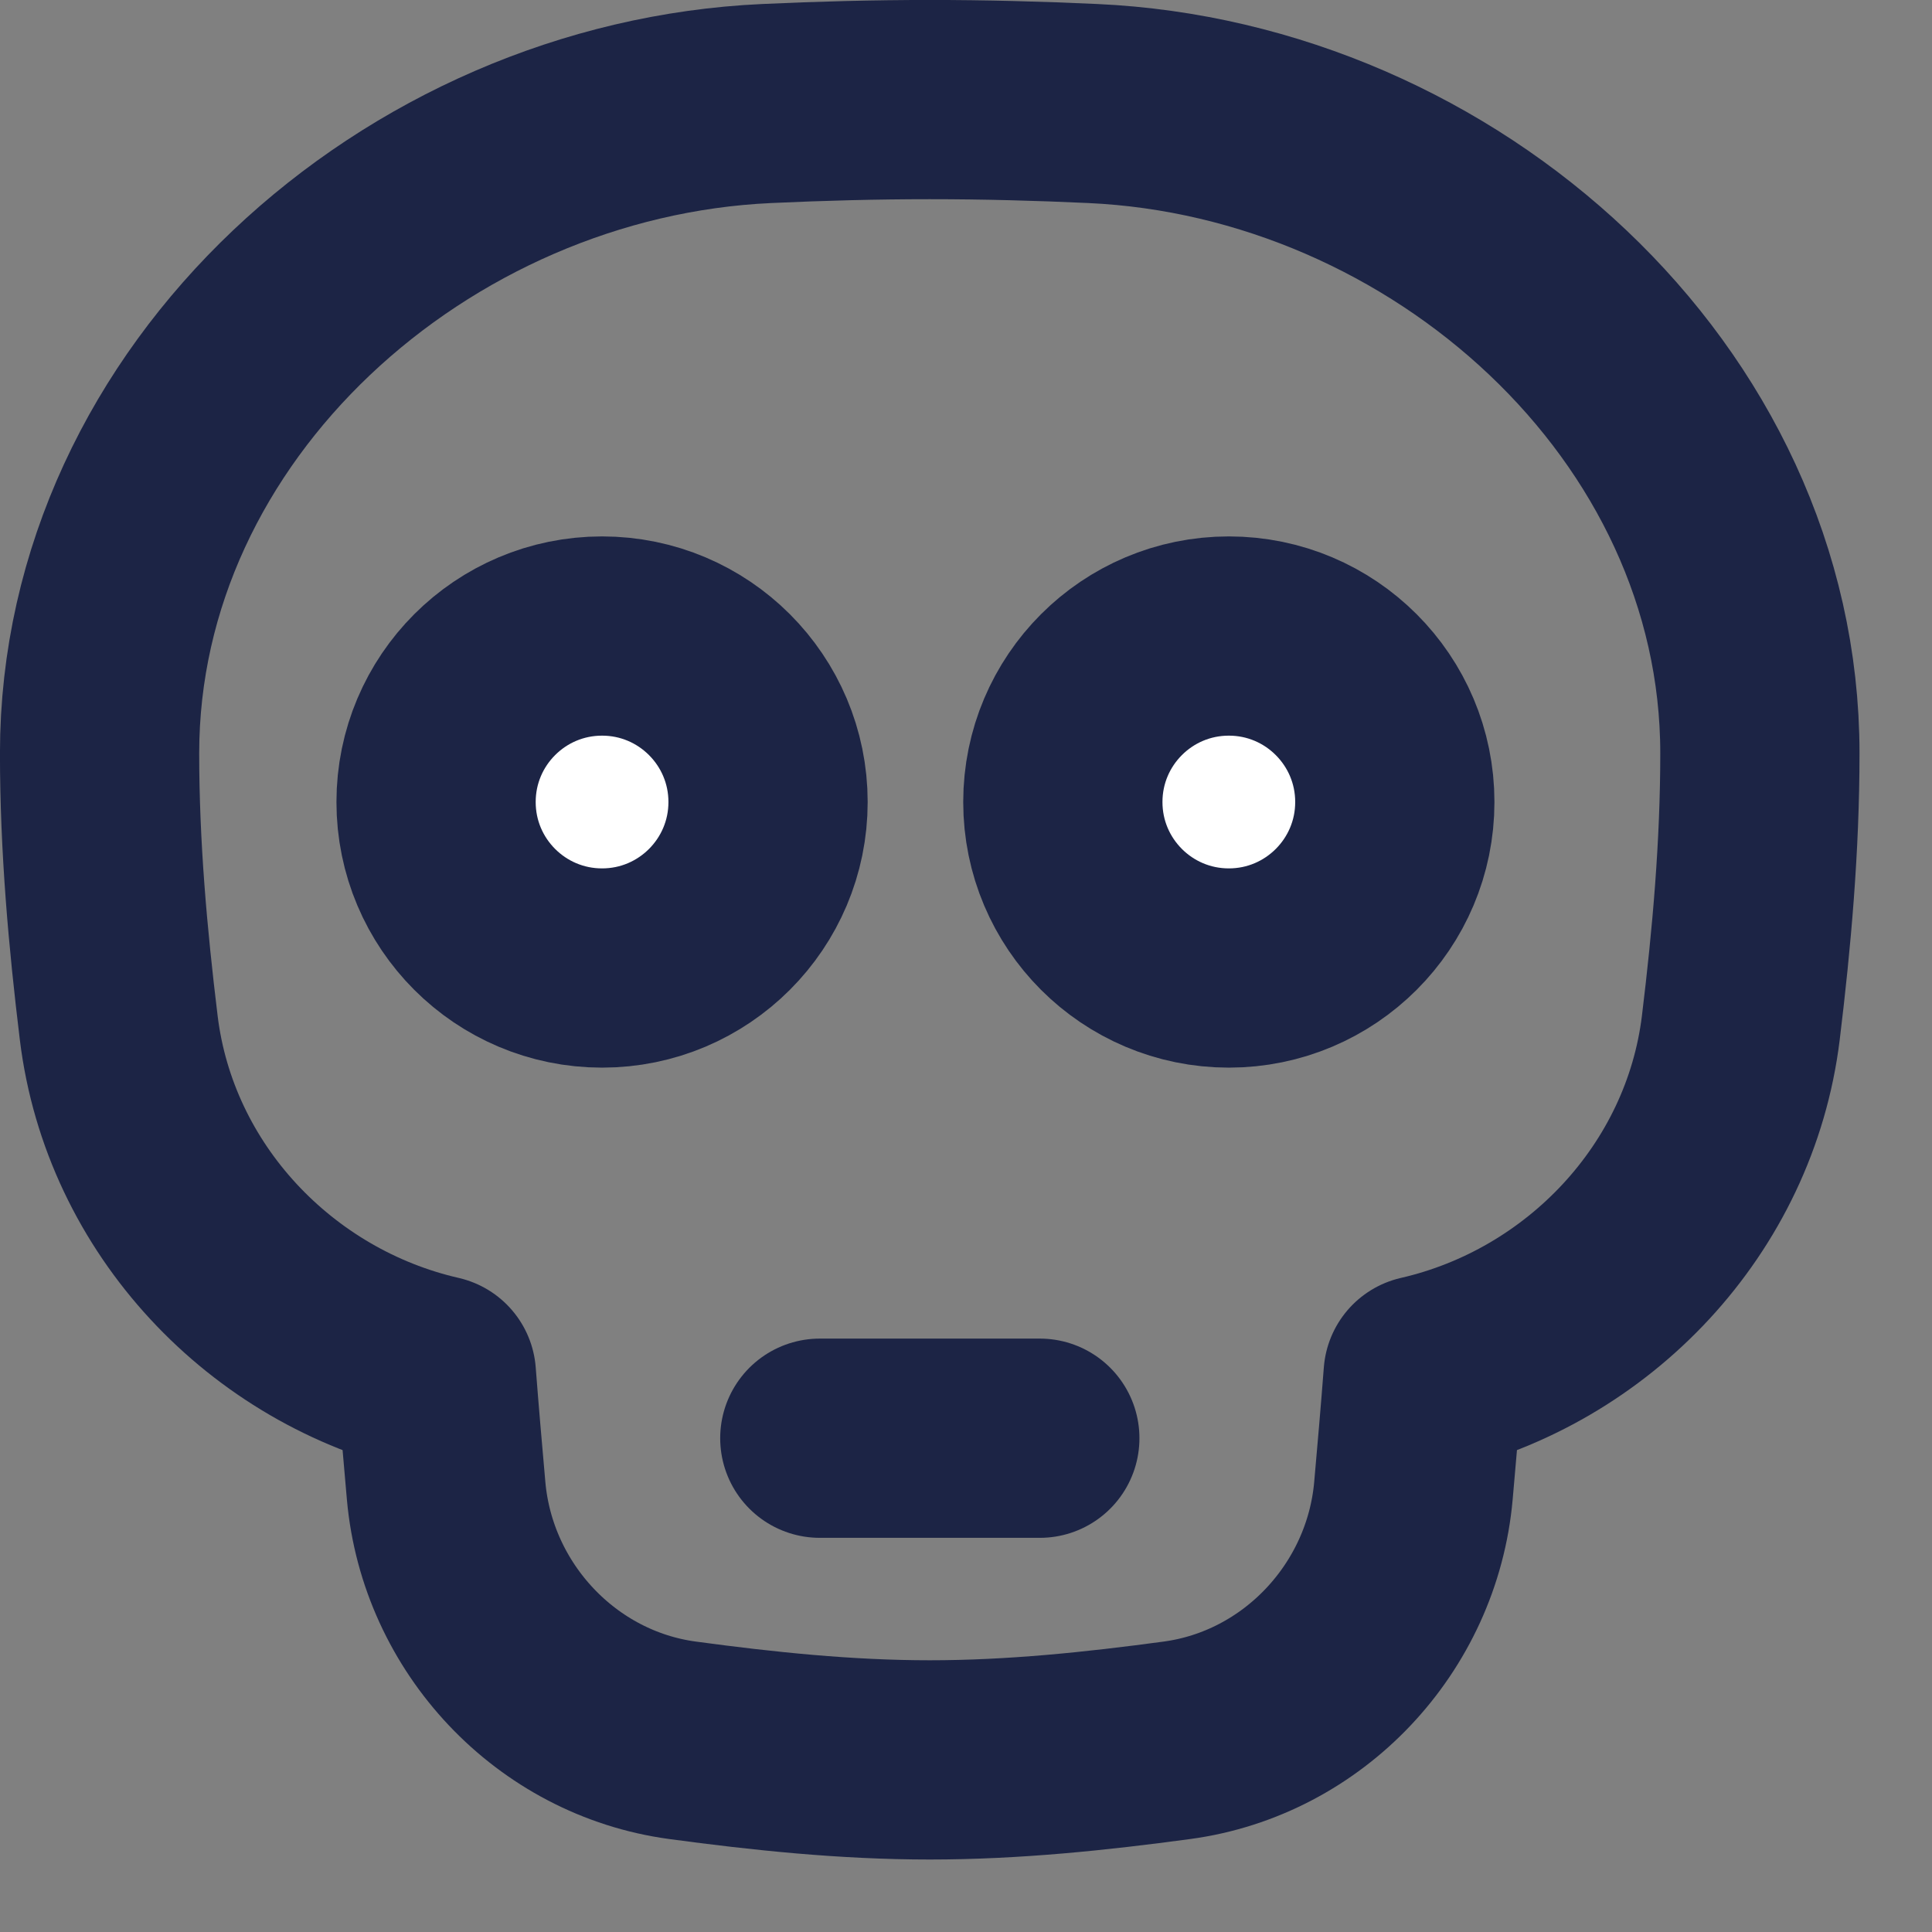 <?xml version="1.0" encoding="UTF-8"?> <svg xmlns="http://www.w3.org/2000/svg" width="24" height="24" viewBox="0 0 24 24" fill="none"><rect x="0" y="0" width="24" height="24" fill="#808080" stroke="none"/><path d="M5.421 17.081C3.366 16.61 1.735 14.897 1.475 12.768C1.339 11.652 1.237 10.514 1.237 9.358C1.237 4.994 5.165 1.484 9.525 1.286C10.195 1.255 10.87 1.237 11.55 1.237C12.23 1.237 12.905 1.255 13.575 1.286C17.935 1.484 21.862 4.994 21.862 9.358C21.862 10.514 21.761 11.652 21.625 12.768C21.364 14.897 19.733 16.61 17.679 17.081C17.642 17.565 17.6 18.045 17.558 18.52C17.417 20.1 16.191 21.408 14.618 21.619C13.618 21.754 12.593 21.862 11.55 21.862C10.507 21.862 9.482 21.754 8.481 21.619C6.909 21.408 5.683 20.1 5.542 18.52C5.5 18.045 5.458 17.565 5.421 17.081Z" stroke="#1C2445" stroke-width="2.475" stroke-linejoin="round"></path><path d="M10.184 17.866L12.917 17.866" stroke="#1C2445" stroke-width="2.475" stroke-linecap="round"></path><circle cx="7.479" cy="9.963" r="2.062" fill="white" stroke="#1C2445" stroke-width="2.475"></circle><circle cx="15.265" cy="9.963" r="2.062" fill="white" stroke="#1C2445" stroke-width="2.475"></circle></svg> 